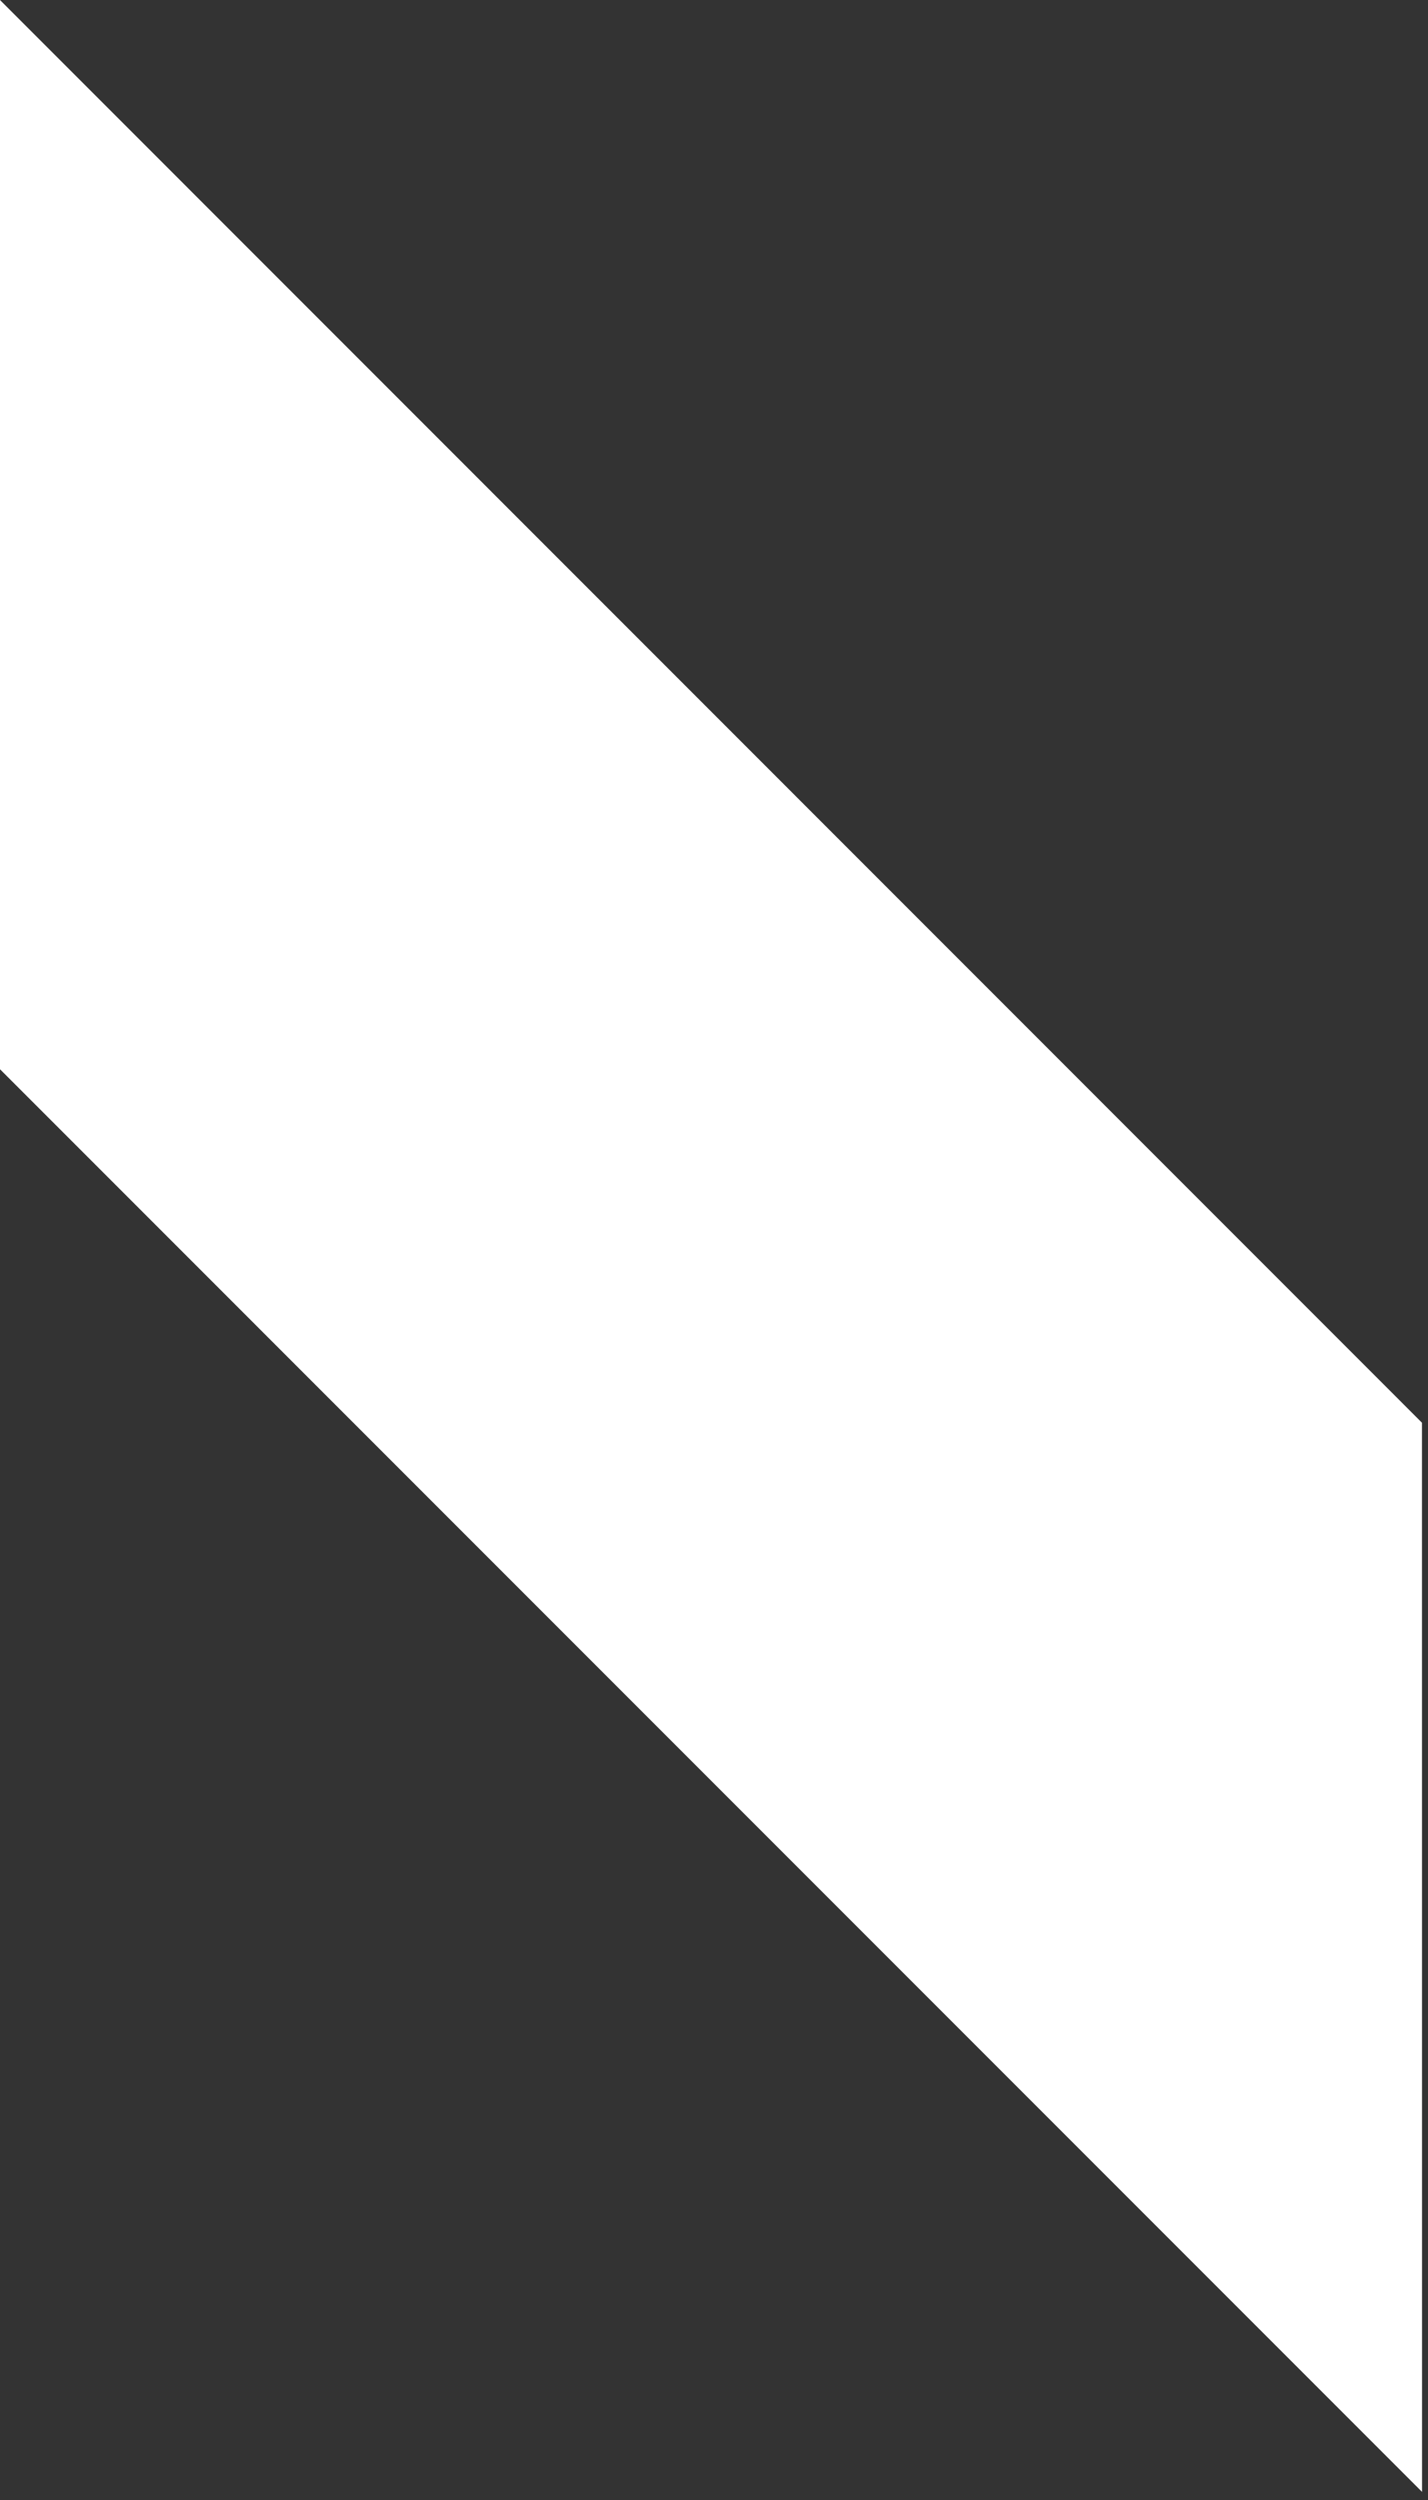 <?xml version="1.0" encoding="UTF-8"?> <svg xmlns="http://www.w3.org/2000/svg" width="88" height="154" viewBox="0 0 88 154" fill="none"><rect x="0" y="0" width="88" height="154" fill="#333333" stroke="none"/><path d="M-0.001 65.865V0L87.628 87.64L87.633 153.501L-0.001 65.865Z" fill="white"></path></svg> 